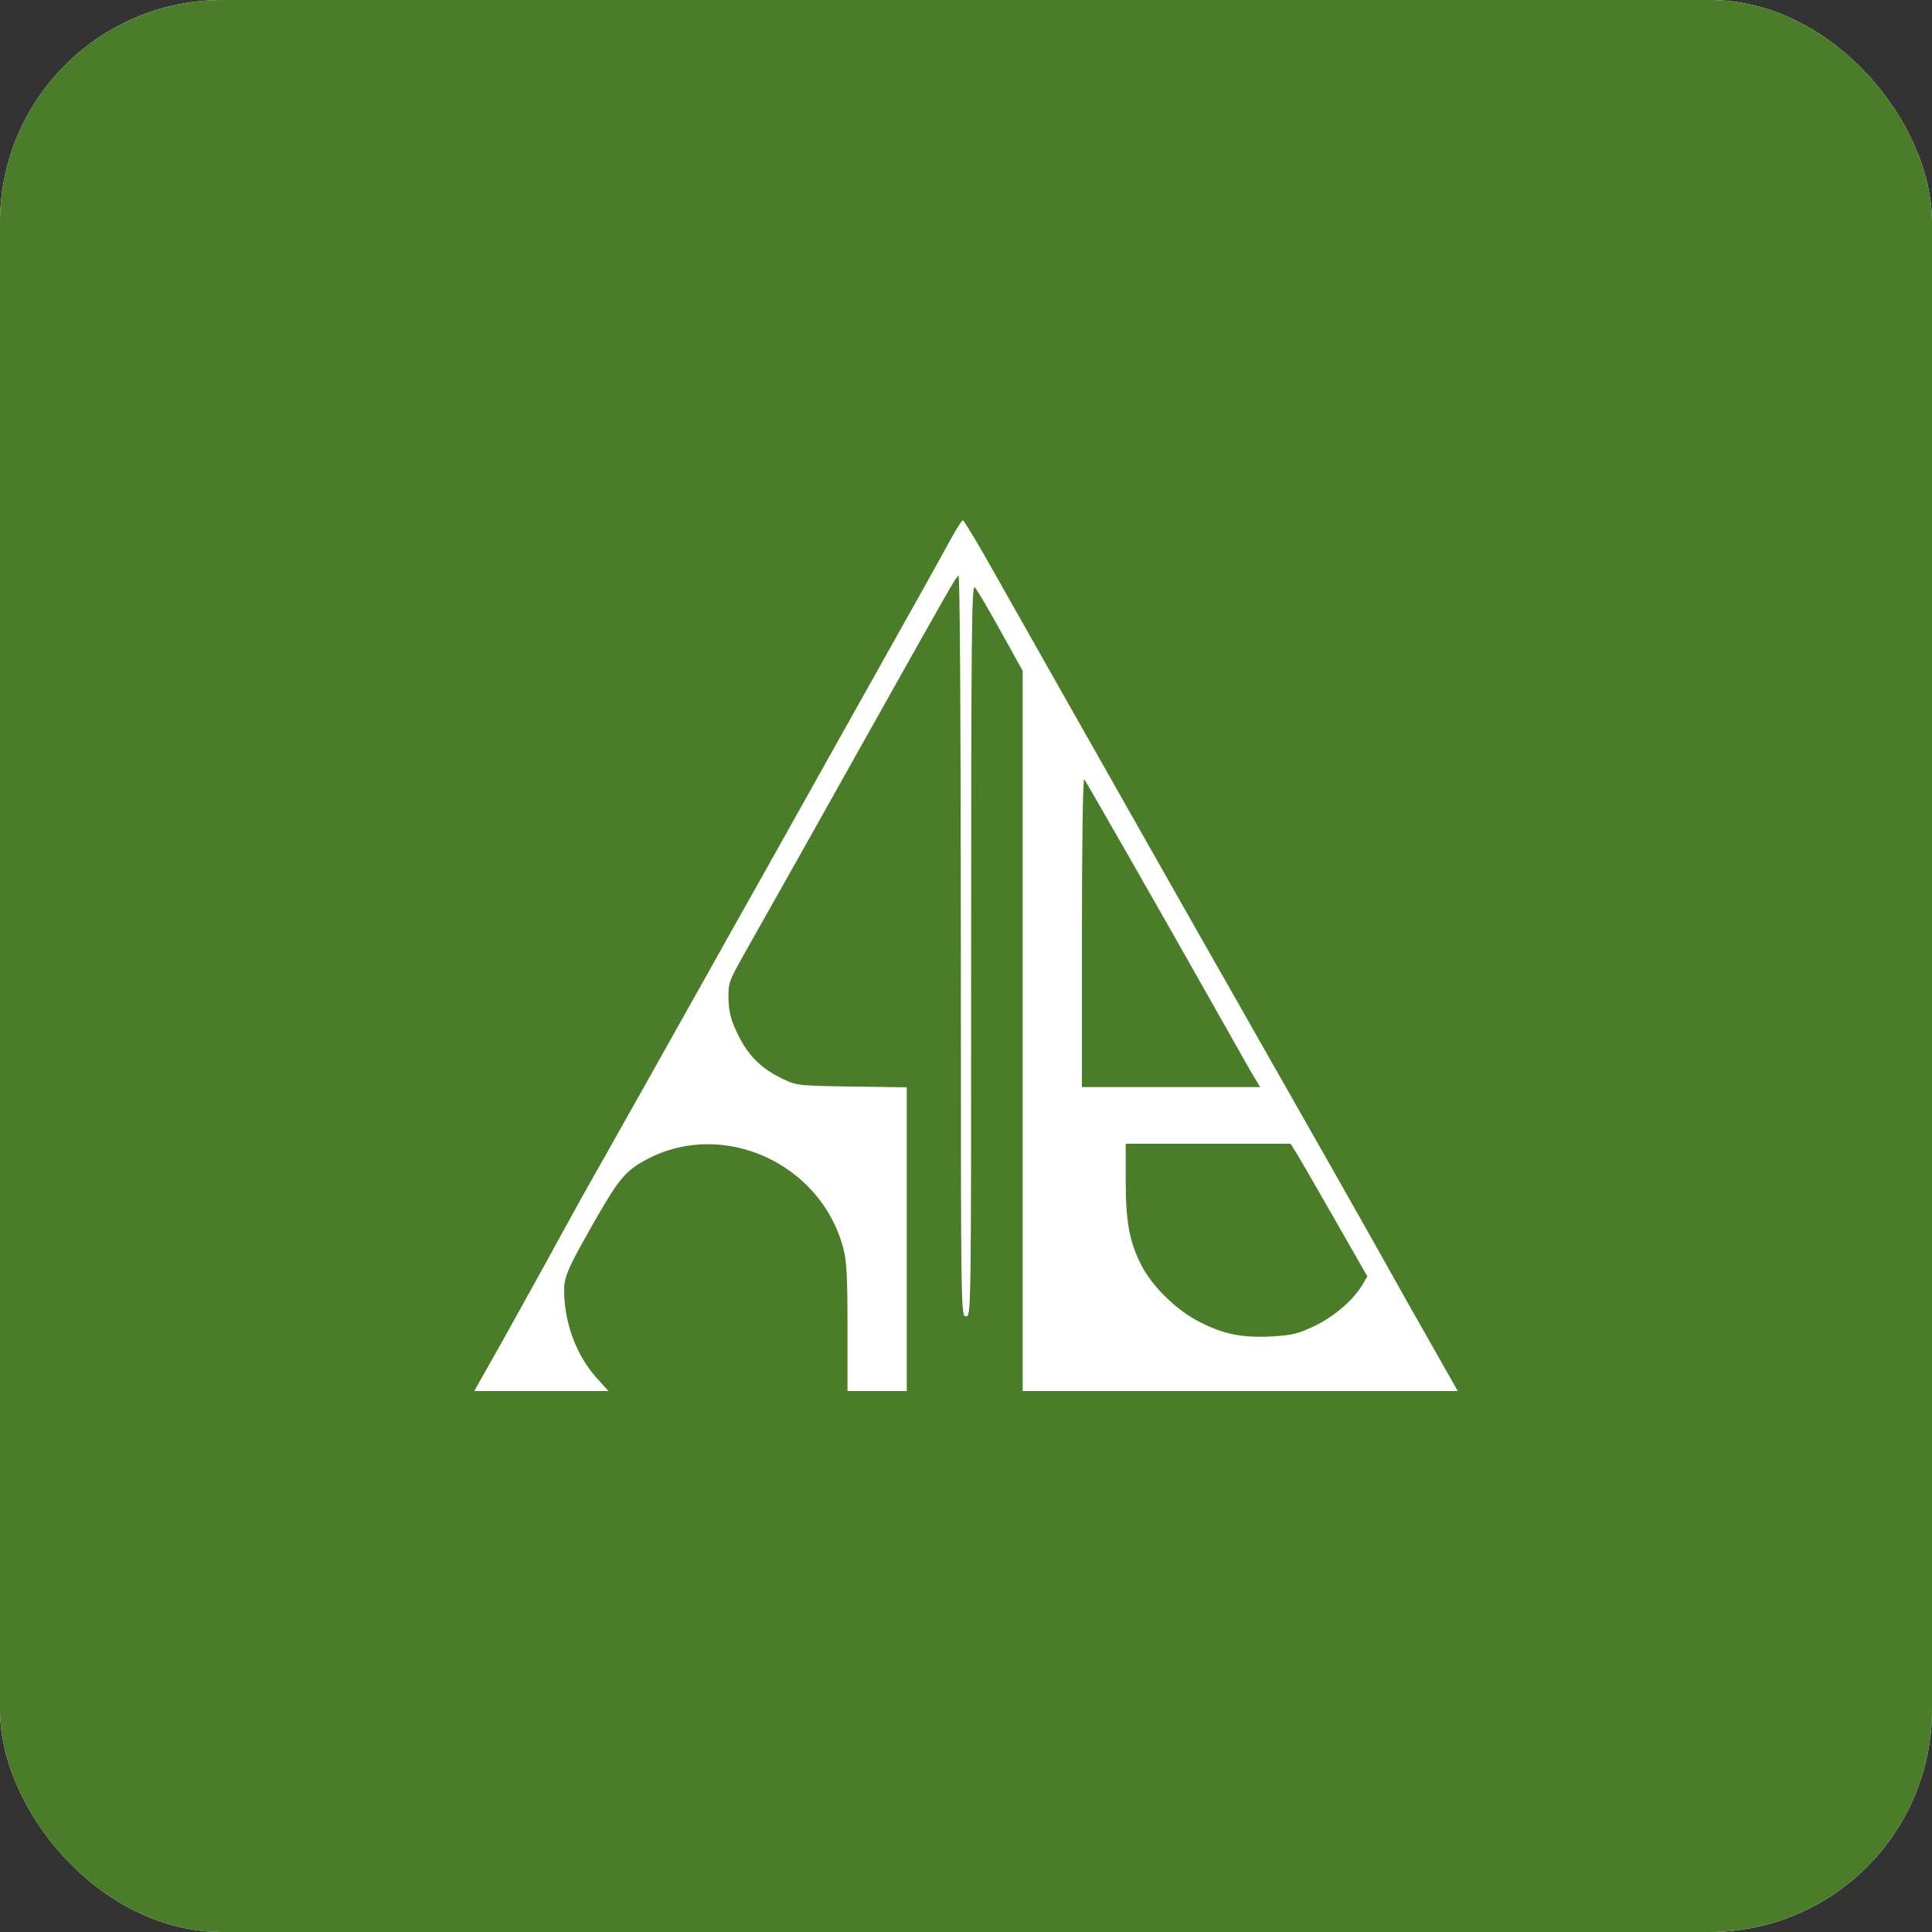 <svg width="1000" height="1000" viewBox="0 0 1000 1000" fill="none" xmlns="http://www.w3.org/2000/svg">
<rect x="0" y="0" width="1000" height="1000" fill="#333333" stroke="none"/>
<g clip-path="url(#clip0_2259_71)">
<rect width="1000" height="1000" rx="115" fill="white"/>
<g clip-path="url(#clip1_2259_71)">
<path d="M-300 500V1300H500H1300V500V-300H500H-300V500ZM514.533 296.267C522.933 311.2 539.467 340.4 551.333 361.333C563.2 382.267 582.4 416.133 594 436.667C605.6 457.2 624.533 490.533 636 510.667C676.667 582.133 707.733 636.933 718 655.333C723.733 665.6 734.267 684.4 741.467 696.933L754.533 720H641.867H529.333V533.6V347.2L517.867 326.533C511.6 315.2 505.6 305.067 504.533 304C502.933 302.4 502.667 329.333 502.667 491.733C502.667 680.4 502.667 681.333 500 681.333C497.333 681.333 497.333 680.4 497.333 489.2C497.333 370.267 496.8 297.467 496.133 298C494.667 298.8 492.533 302.667 454 371.333C422.8 427.067 400 467.6 386.267 491.867C377.067 508.133 376.933 508.667 377.067 517.2C377.333 524.267 378.267 527.867 382 535.6C387.333 546.533 394.133 553.2 405.333 558.533C412.4 561.867 413.6 562 441.067 562.4L469.333 562.8V641.467V720H454H438.667V687.2C438.667 661.733 438.267 652.533 436.533 646.267C425.067 602.133 374.267 579.067 334.667 600.133C324.133 605.733 320.4 610.133 309.333 629.333C294.133 655.867 292 660.533 292 667.733C292 684.533 298.267 701.467 308.8 713.2L314.933 720H280.133H245.467L253.6 705.6C258.133 697.733 271.333 673.867 283.067 652.667C294.667 631.333 308 607.333 312.667 599.333C326.8 574.267 344.4 542.933 358 518.667C365.2 505.867 373.6 490.8 376.667 485.333C385.733 469.333 405.2 434.533 418.933 410C425.867 397.467 440.267 372 450.667 353.333C469.867 319.2 484.4 293.2 492.933 277.6C495.467 273.067 497.867 269.333 498.4 269.333C498.933 269.333 506.267 281.467 514.533 296.267Z" fill="#4B7C2A"/>
<path d="M560 482.4V562.667H606.133H652.267L649.6 558.267C648.133 556 640.267 542 632 527.333C600.933 472.267 562.267 404.667 561.2 403.333C560.533 402.667 560 436 560 482.4Z" fill="#4B7C2A"/>
<path d="M582.667 610.933C582.667 632.8 584.667 643.067 590.933 655.2C596.8 666.4 609.467 678.533 621.2 684.4C633.6 690.667 643.067 692.533 658.4 691.733C669.333 691.067 671.867 690.4 681.067 686C691.333 680.933 701.067 672.267 705.467 664.533L707.733 660.667L690.133 629.867C680.533 613.067 671.6 597.6 670.267 595.6L668 592H625.333H582.667V610.933Z" fill="#4B7C2A"/>
</g>
</g>
<defs>
<clipPath id="clip0_2259_71">
<rect width="1000" height="1000" rx="115" fill="white"/>
</clipPath>
<clipPath id="clip1_2259_71">
<rect width="1600" height="1600" fill="white" transform="translate(-300 -300)"/>
</clipPath>
</defs>
</svg>
